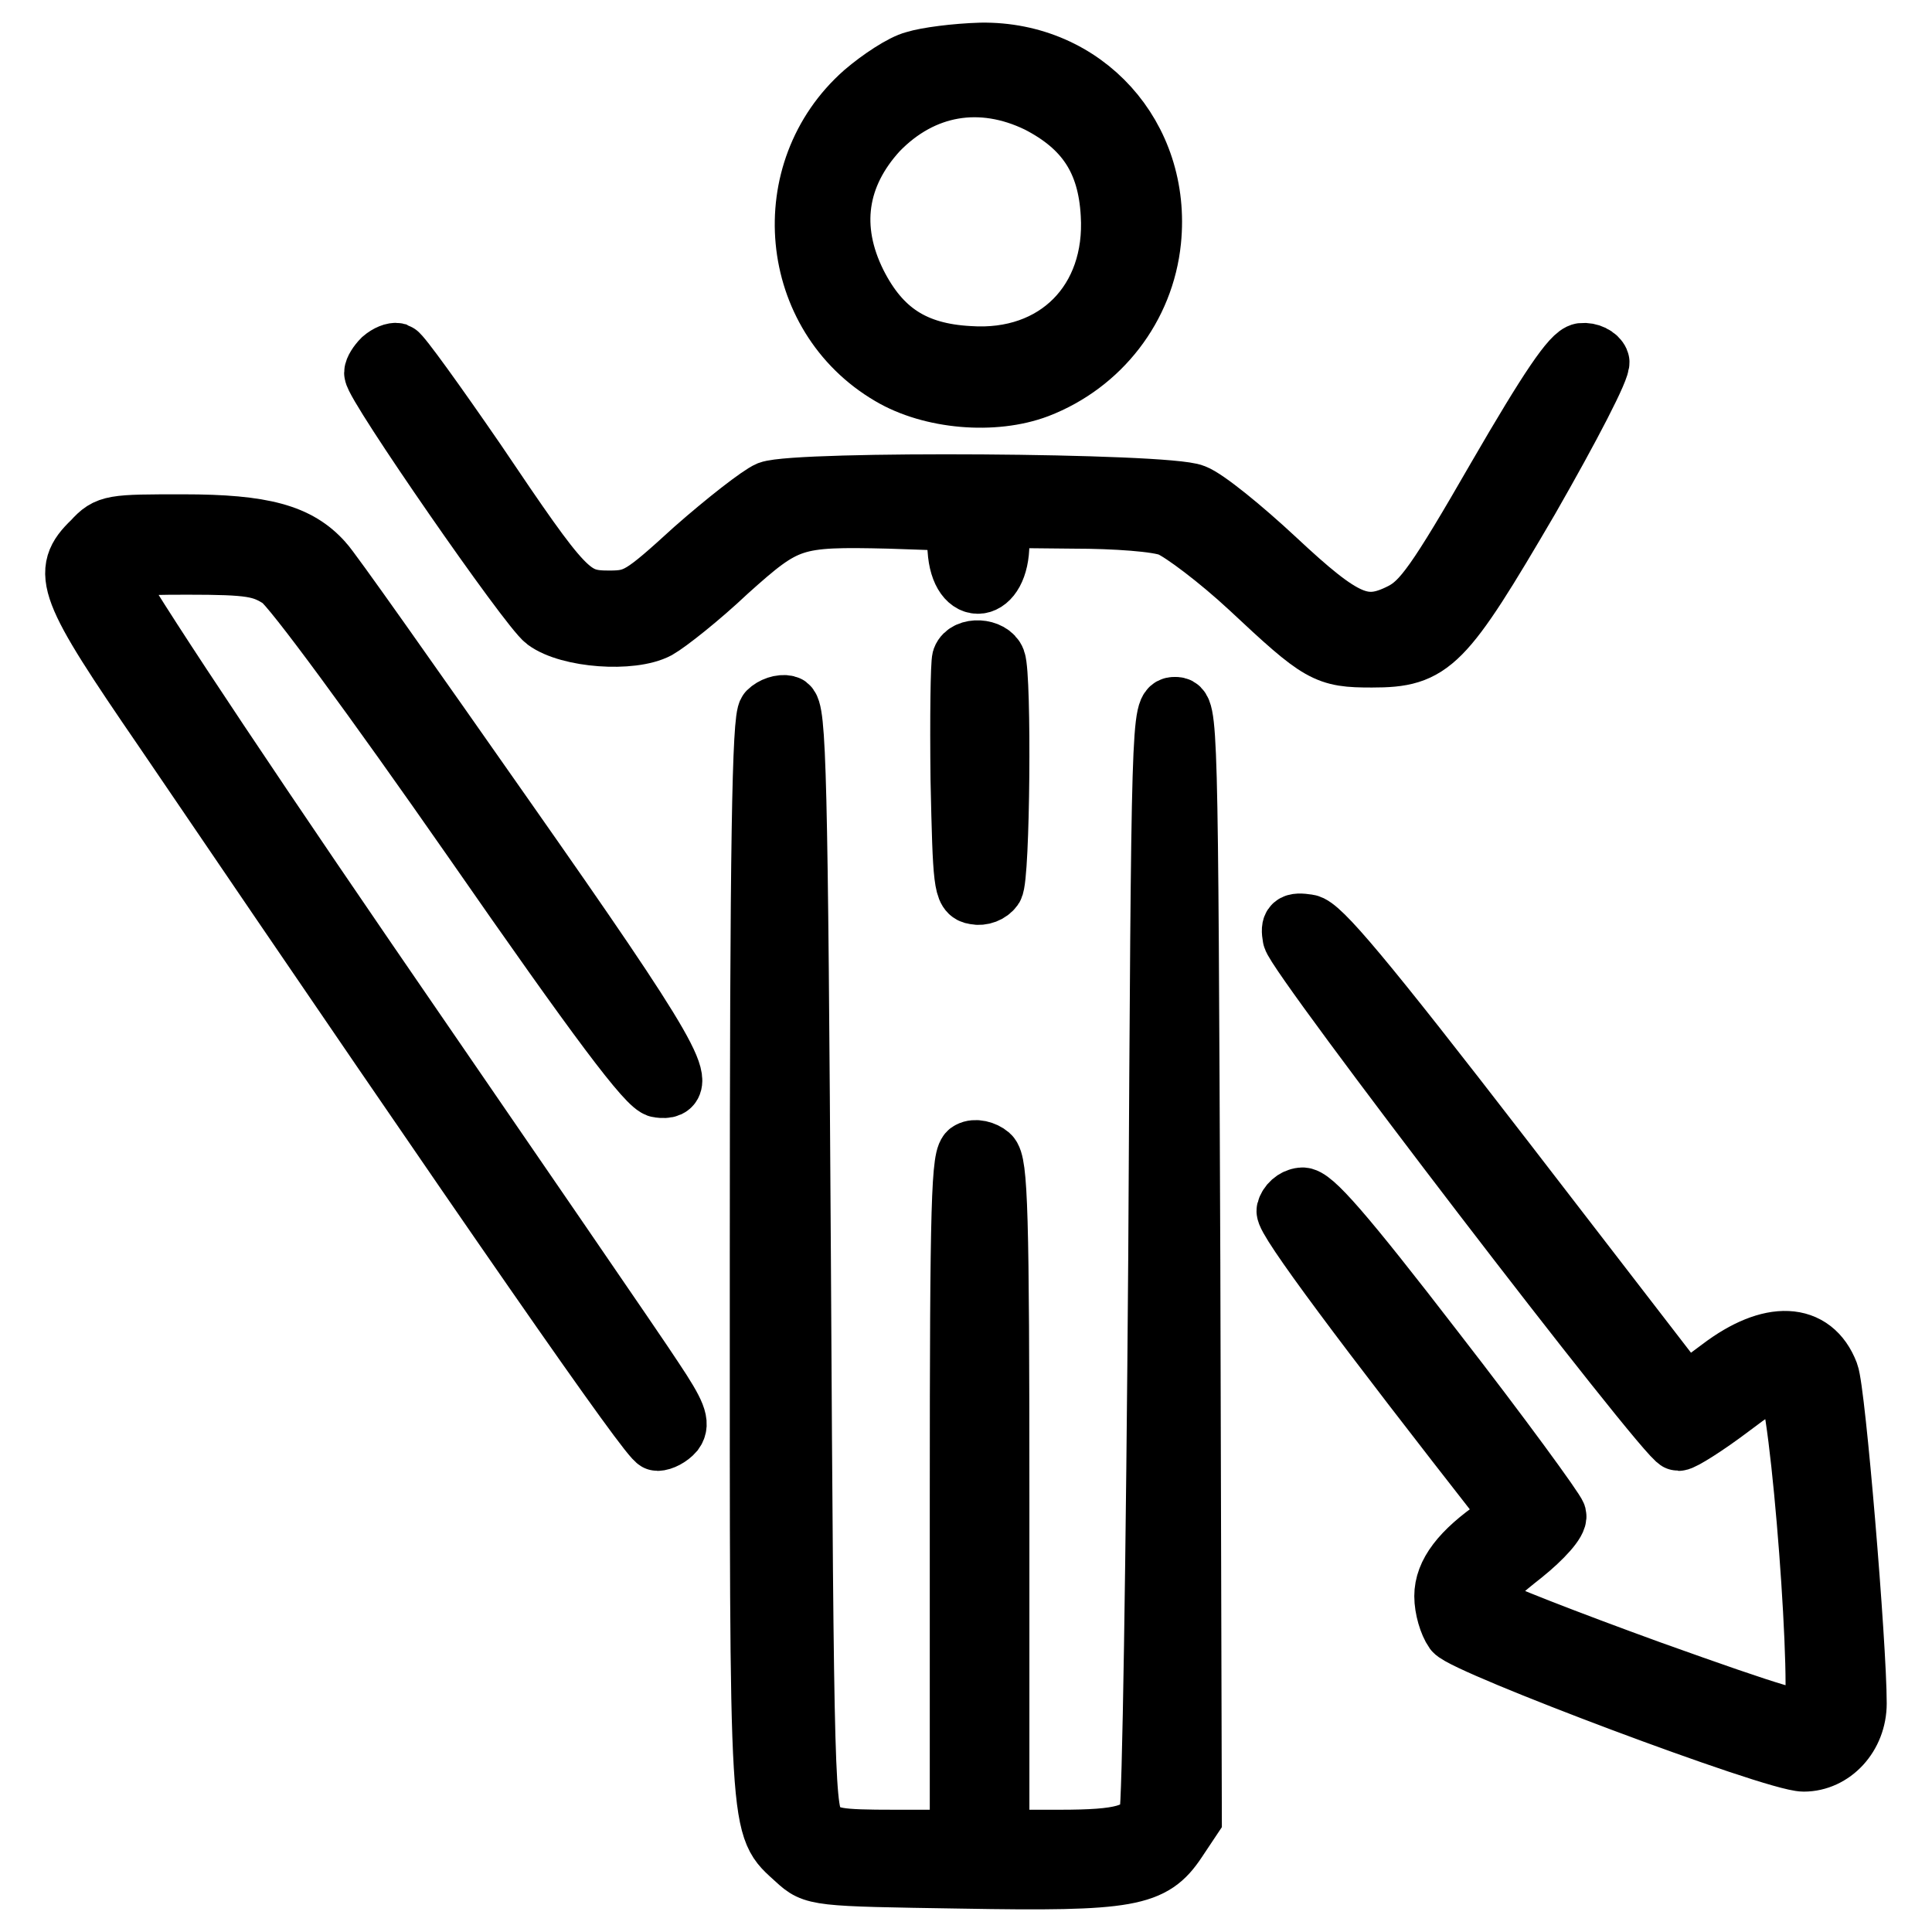<?xml version="1.0" encoding="utf-8"?>
<!-- Svg Vector Icons : http://www.onlinewebfonts.com/icon -->
<!DOCTYPE svg PUBLIC "-//W3C//DTD SVG 1.1//EN" "http://www.w3.org/Graphics/SVG/1.1/DTD/svg11.dtd">
<svg version="1.1" xmlns="http://www.w3.org/2000/svg" xmlns:xlink="http://www.w3.org/1999/xlink" x="0px" y="0px" viewBox="0 0 256 256" enable-background="new 0 0 256 256" xml:space="preserve">
<g><g><g><path stroke-width="8" fill-opacity="0" stroke="#000000"  d="M121.2,8.1c-1.6,0.4-4.6,2.4-6.7,4.2c-11.8,10.4-10,29.5,3.5,37.4c5.4,3.2,13.7,3.9,19.5,1.7c8.3-3.2,14.1-10.7,15-19.5c1.4-13.8-8.8-25.1-22.5-24.9C126.6,7.1,122.8,7.6,121.2,8.1z M137.6,13.6c6.2,3.2,9.2,7.6,9.6,14.8c0.7,11.5-7.2,19.6-18.8,18.8c-7.3-0.4-11.7-3.3-14.9-9.6c-3.7-7.4-2.6-14.4,2.8-20.3C122.2,11.2,130,9.9,137.6,13.6z"/><path stroke-width="8" fill-opacity="0" stroke="#000000"  d="M50.7,47.6c-0.6,0.6-1.1,1.4-1.1,1.8c0,1.6,20.5,31.2,22.7,32.8c3.1,2.3,11.4,2.9,14.8,1.1c1.4-0.8,5.6-4.1,9.3-7.6c7.8-7,8.7-7.3,21.4-7l8.8,0.3l0.3,3.8c0.4,6.5,5.5,5.8,5.5-0.8v-3.4l9.9,0.1c5.4,0,11.2,0.4,12.8,1.1s6.3,4.2,10.5,8.1c9.4,8.8,10.1,9.2,16.2,9.2c7.9,0,9.4-1.5,20.8-21c5.5-9.6,9.6-17.5,9.3-18.2c-0.3-0.7-1.3-1.2-2.3-1.1c-1.3,0.2-4.3,4.6-11.2,16.5c-8,13.9-9.9,16.5-12.6,17.9c-5.1,2.6-7.7,1.4-16.8-7.1c-4.4-4.1-9.2-8-10.8-8.6c-3.5-1.5-52.5-1.8-56.3-0.4c-1.2,0.5-5.7,4-9.9,7.7c-6.9,6.3-7.7,6.8-11.3,6.8c-5,0-5.9-1-17.7-18.5c-5.3-7.7-9.9-14.1-10.4-14.3C52.2,46.7,51.4,47,50.7,47.6z"/><path stroke-width="8" fill-opacity="0" stroke="#000000"  d="M12.3,71.7C8,75.8,8.9,78,21.8,96.8c44.5,65.5,64.4,94.1,65.3,94.1c0.6,0,1.6-0.5,2.2-1.2c0.8-1.1,0.3-2.4-2.7-6.9c-2-3.1-19.2-28.1-38-55.5C28.4,97.8,14.6,76.8,14.8,76c0.4-1,2.6-1.2,10-1.2c8.5,0,9.9,0.3,12.4,1.9c1.6,1.1,12.4,15.8,25.5,34.6c16.6,23.9,23.2,32.7,24.6,32.8c4.4,0.6,1.6-4.3-20.5-35.8c-12.4-17.7-23.1-32.9-24-33.8c-3.3-3.7-7.9-5-18.5-5C14.9,69.5,14.3,69.5,12.3,71.7z"/><path stroke-width="8" fill-opacity="0" stroke="#000000"  d="M127.5,87.3c-0.2,0.6-0.3,7.8-0.2,16c0.3,13.8,0.4,15,1.9,15.2c0.9,0.2,1.9-0.2,2.4-0.9c0.9-1.3,1.1-28,0.3-30.1C131.3,85.9,128.1,85.7,127.5,87.3z"/><path stroke-width="8" fill-opacity="0" stroke="#000000"  d="M101.8,94.3c-0.8,0.8-1.1,17.2-1.1,72.6c0,77.6-0.2,74.9,4.8,79.5c2.4,2.2,2.6,2.2,21.9,2.5c22.4,0.4,25.3-0.2,28.5-5l2-3l-0.2-73.6c-0.3-72.9-0.3-73.6-2-73.6c-1.8,0-1.8,0.7-2.2,72.6c-0.3,40-0.8,73.3-1.2,74.2c-1.2,2.6-3.6,3.3-11.9,3.3h-8V199c0-38.6-0.2-44.9-1.3-45.9c-0.7-0.6-1.9-0.9-2.6-0.5c-1.1,0.4-1.3,6.2-1.3,45.9v45.3h-8.6c-7.7,0-8.9-0.2-10.4-1.8c-1.6-1.8-1.7-4.7-2.1-75c-0.4-64.6-0.6-73.2-1.8-73.5C103.5,93.3,102.4,93.7,101.8,94.3z"/><path stroke-width="8" fill-opacity="0" stroke="#000000"  d="M171.3,124.2c0.4,2.4,49.7,66.7,51.1,66.7c0.5,0,3.7-2,7-4.5c5.3-4,6.3-4.4,7.4-3.3c1.8,1.8,4.9,43,3.4,44.6c-0.8,0.9-5-0.4-21.5-6.3c-11.3-4.1-21-7.9-21.7-8.5c-1.6-1.3-0.8-2.6,4.8-7c2.6-2.1,4.6-4.3,4.4-5.1c-0.2-0.7-7.4-10.6-16.1-21.8c-12.1-15.7-16.3-20.5-17.6-20.3c-1,0.1-1.8,0.9-2,1.7c-0.3,1.1,10.4,15.4,29.1,39.3c0.6,0.8,0.4,1.5-1.2,2.6c-4.8,3.3-7,6.2-7,9.2c0,1.6,0.6,3.6,1.3,4.6c1.5,1.9,42.4,17.3,46.3,17.3c3.8,0,7-3.4,7-7.7c0-7.7-2.8-41.4-3.7-43.7c-2.1-5.5-7.7-5.7-14.3-0.7l-4.7,3.5l-23.9-31c-18.9-24.5-24.5-31.1-26.1-31.3C171.3,122.2,171,122.5,171.3,124.2z"/></g></g></g>
</svg>